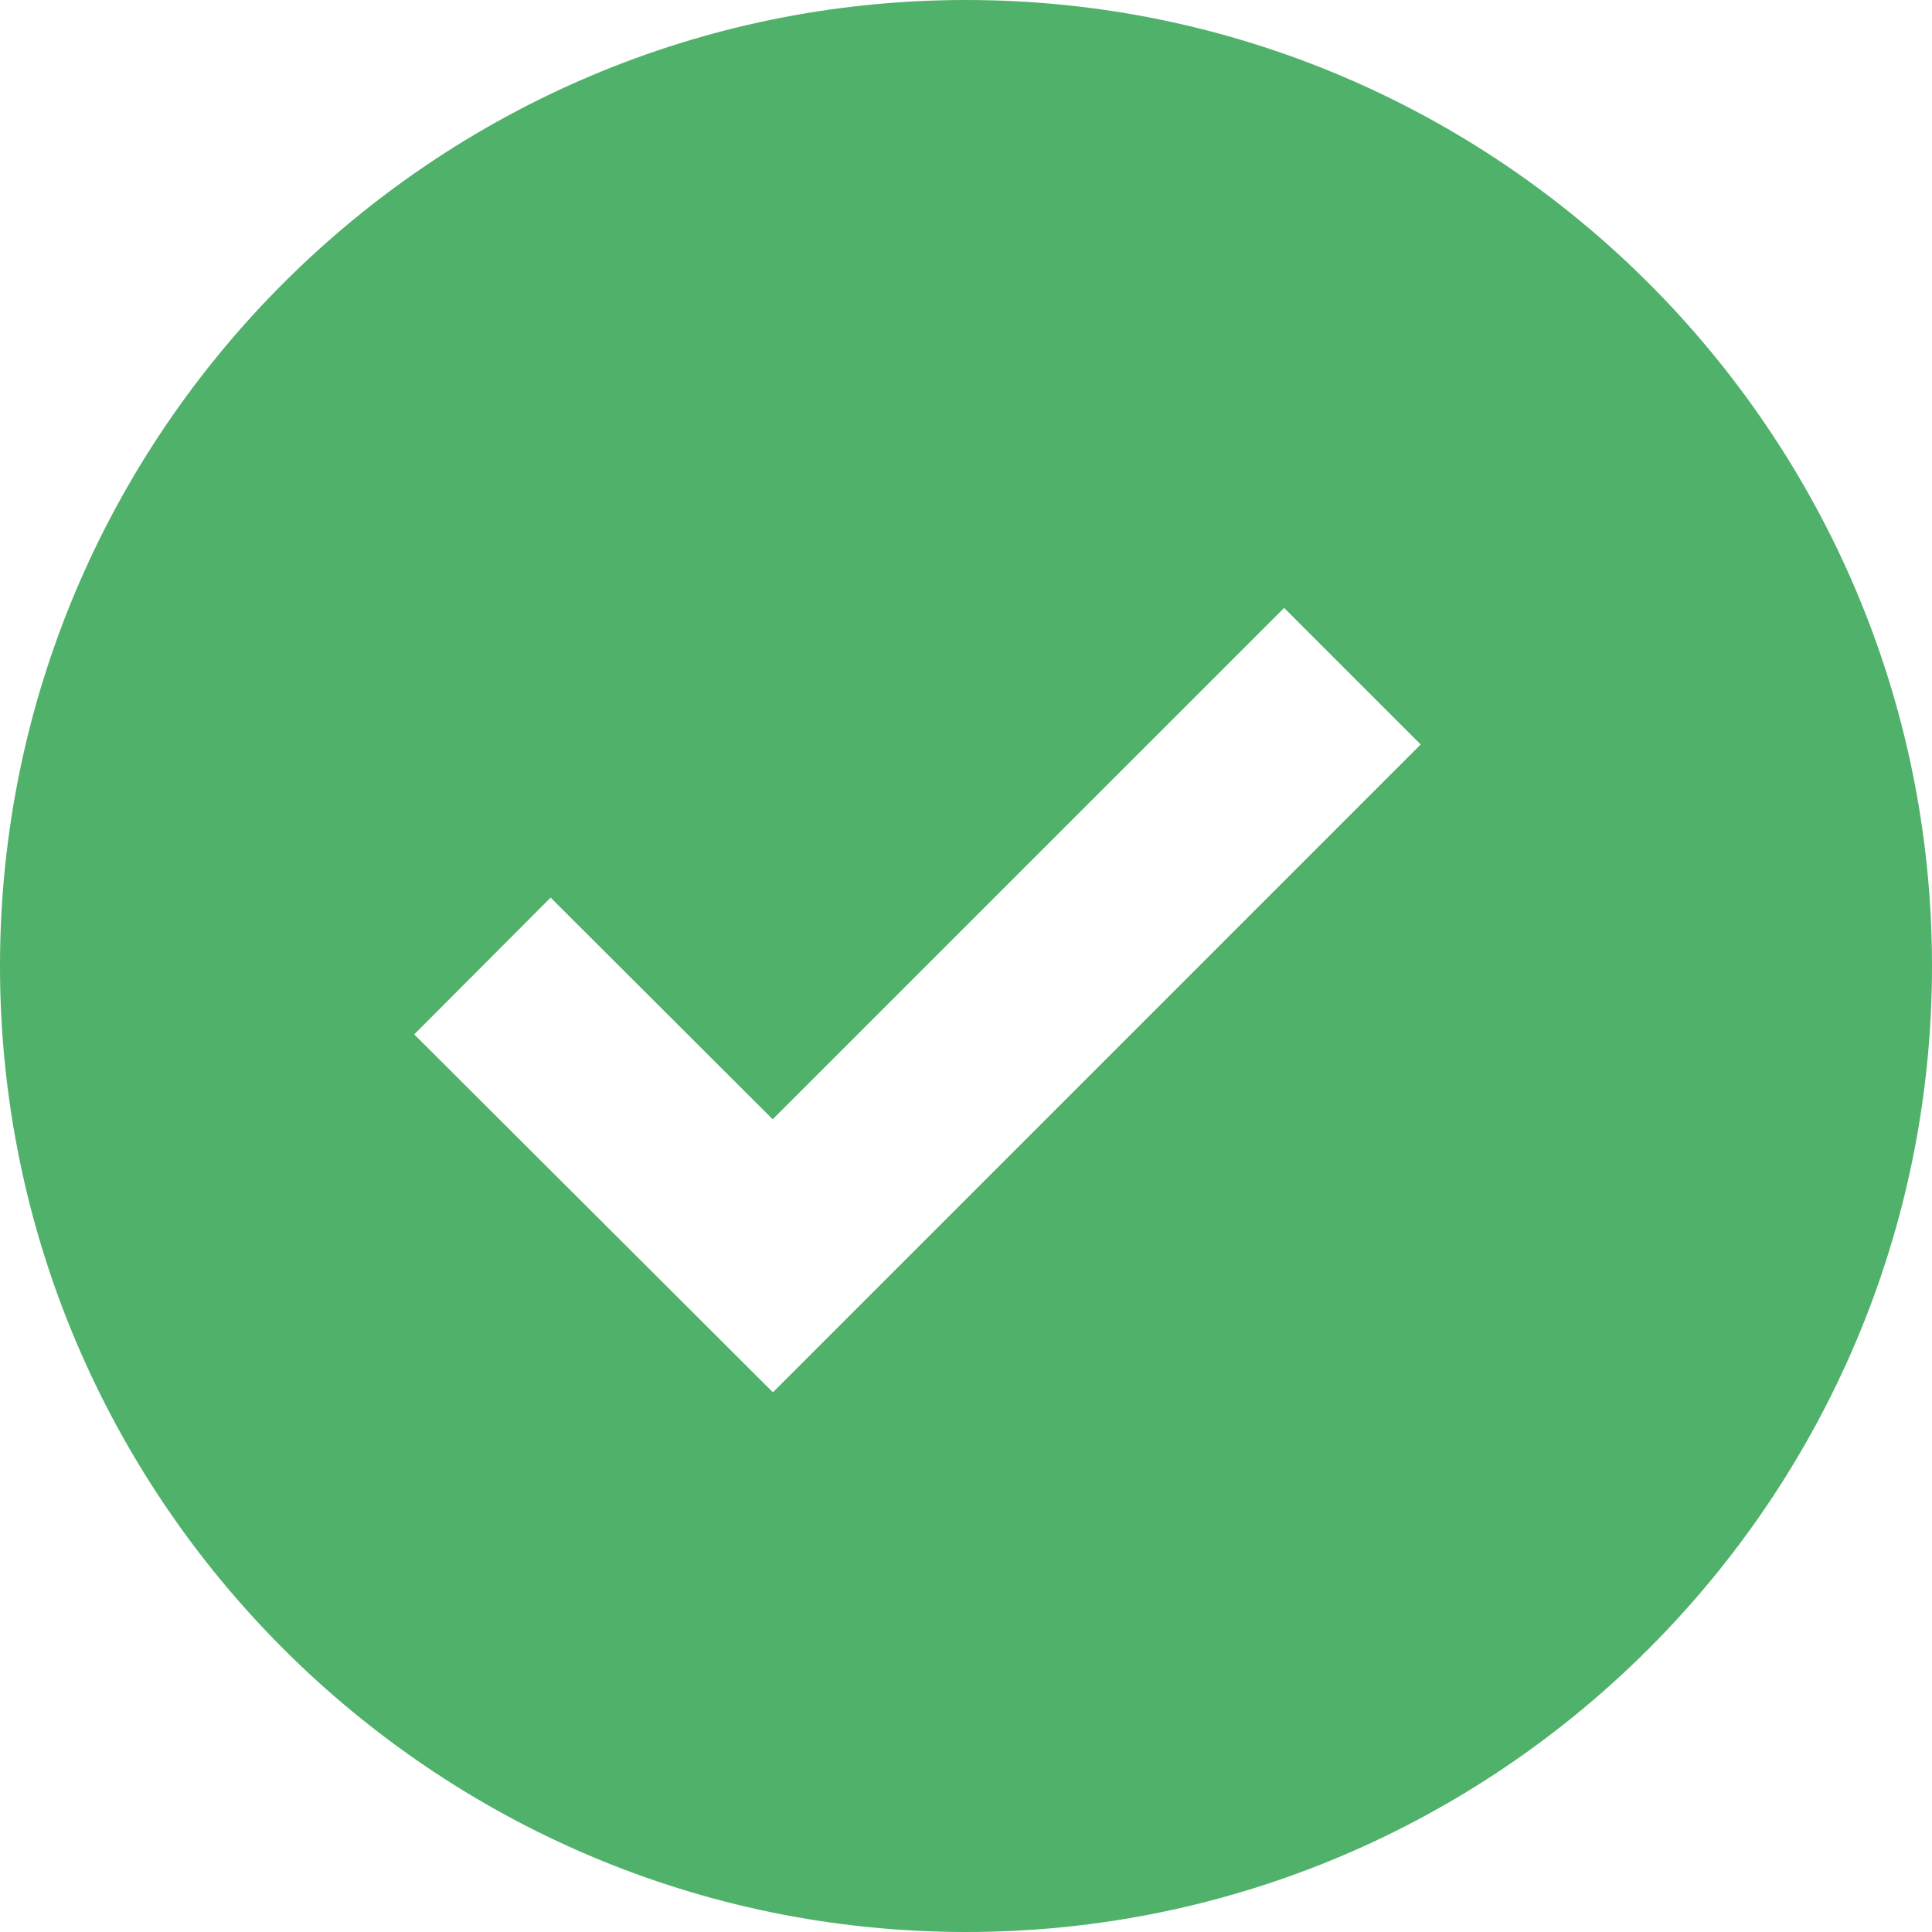 <svg width="35" height="35" viewBox="0 0 35 35" fill="none" xmlns="http://www.w3.org/2000/svg">
<path d="M17.5 0C7.851 0 0 7.851 0 17.5C0 27.149 7.851 35 17.5 35C27.149 35 35 27.149 35 17.5C35 7.851 27.149 0 17.5 0ZM14.002 25.223L7.504 18.739L9.975 16.261L13.998 20.277L23.263 11.013L25.737 13.487L14.002 25.223Z" fill="#50B16B"/>
</svg>
